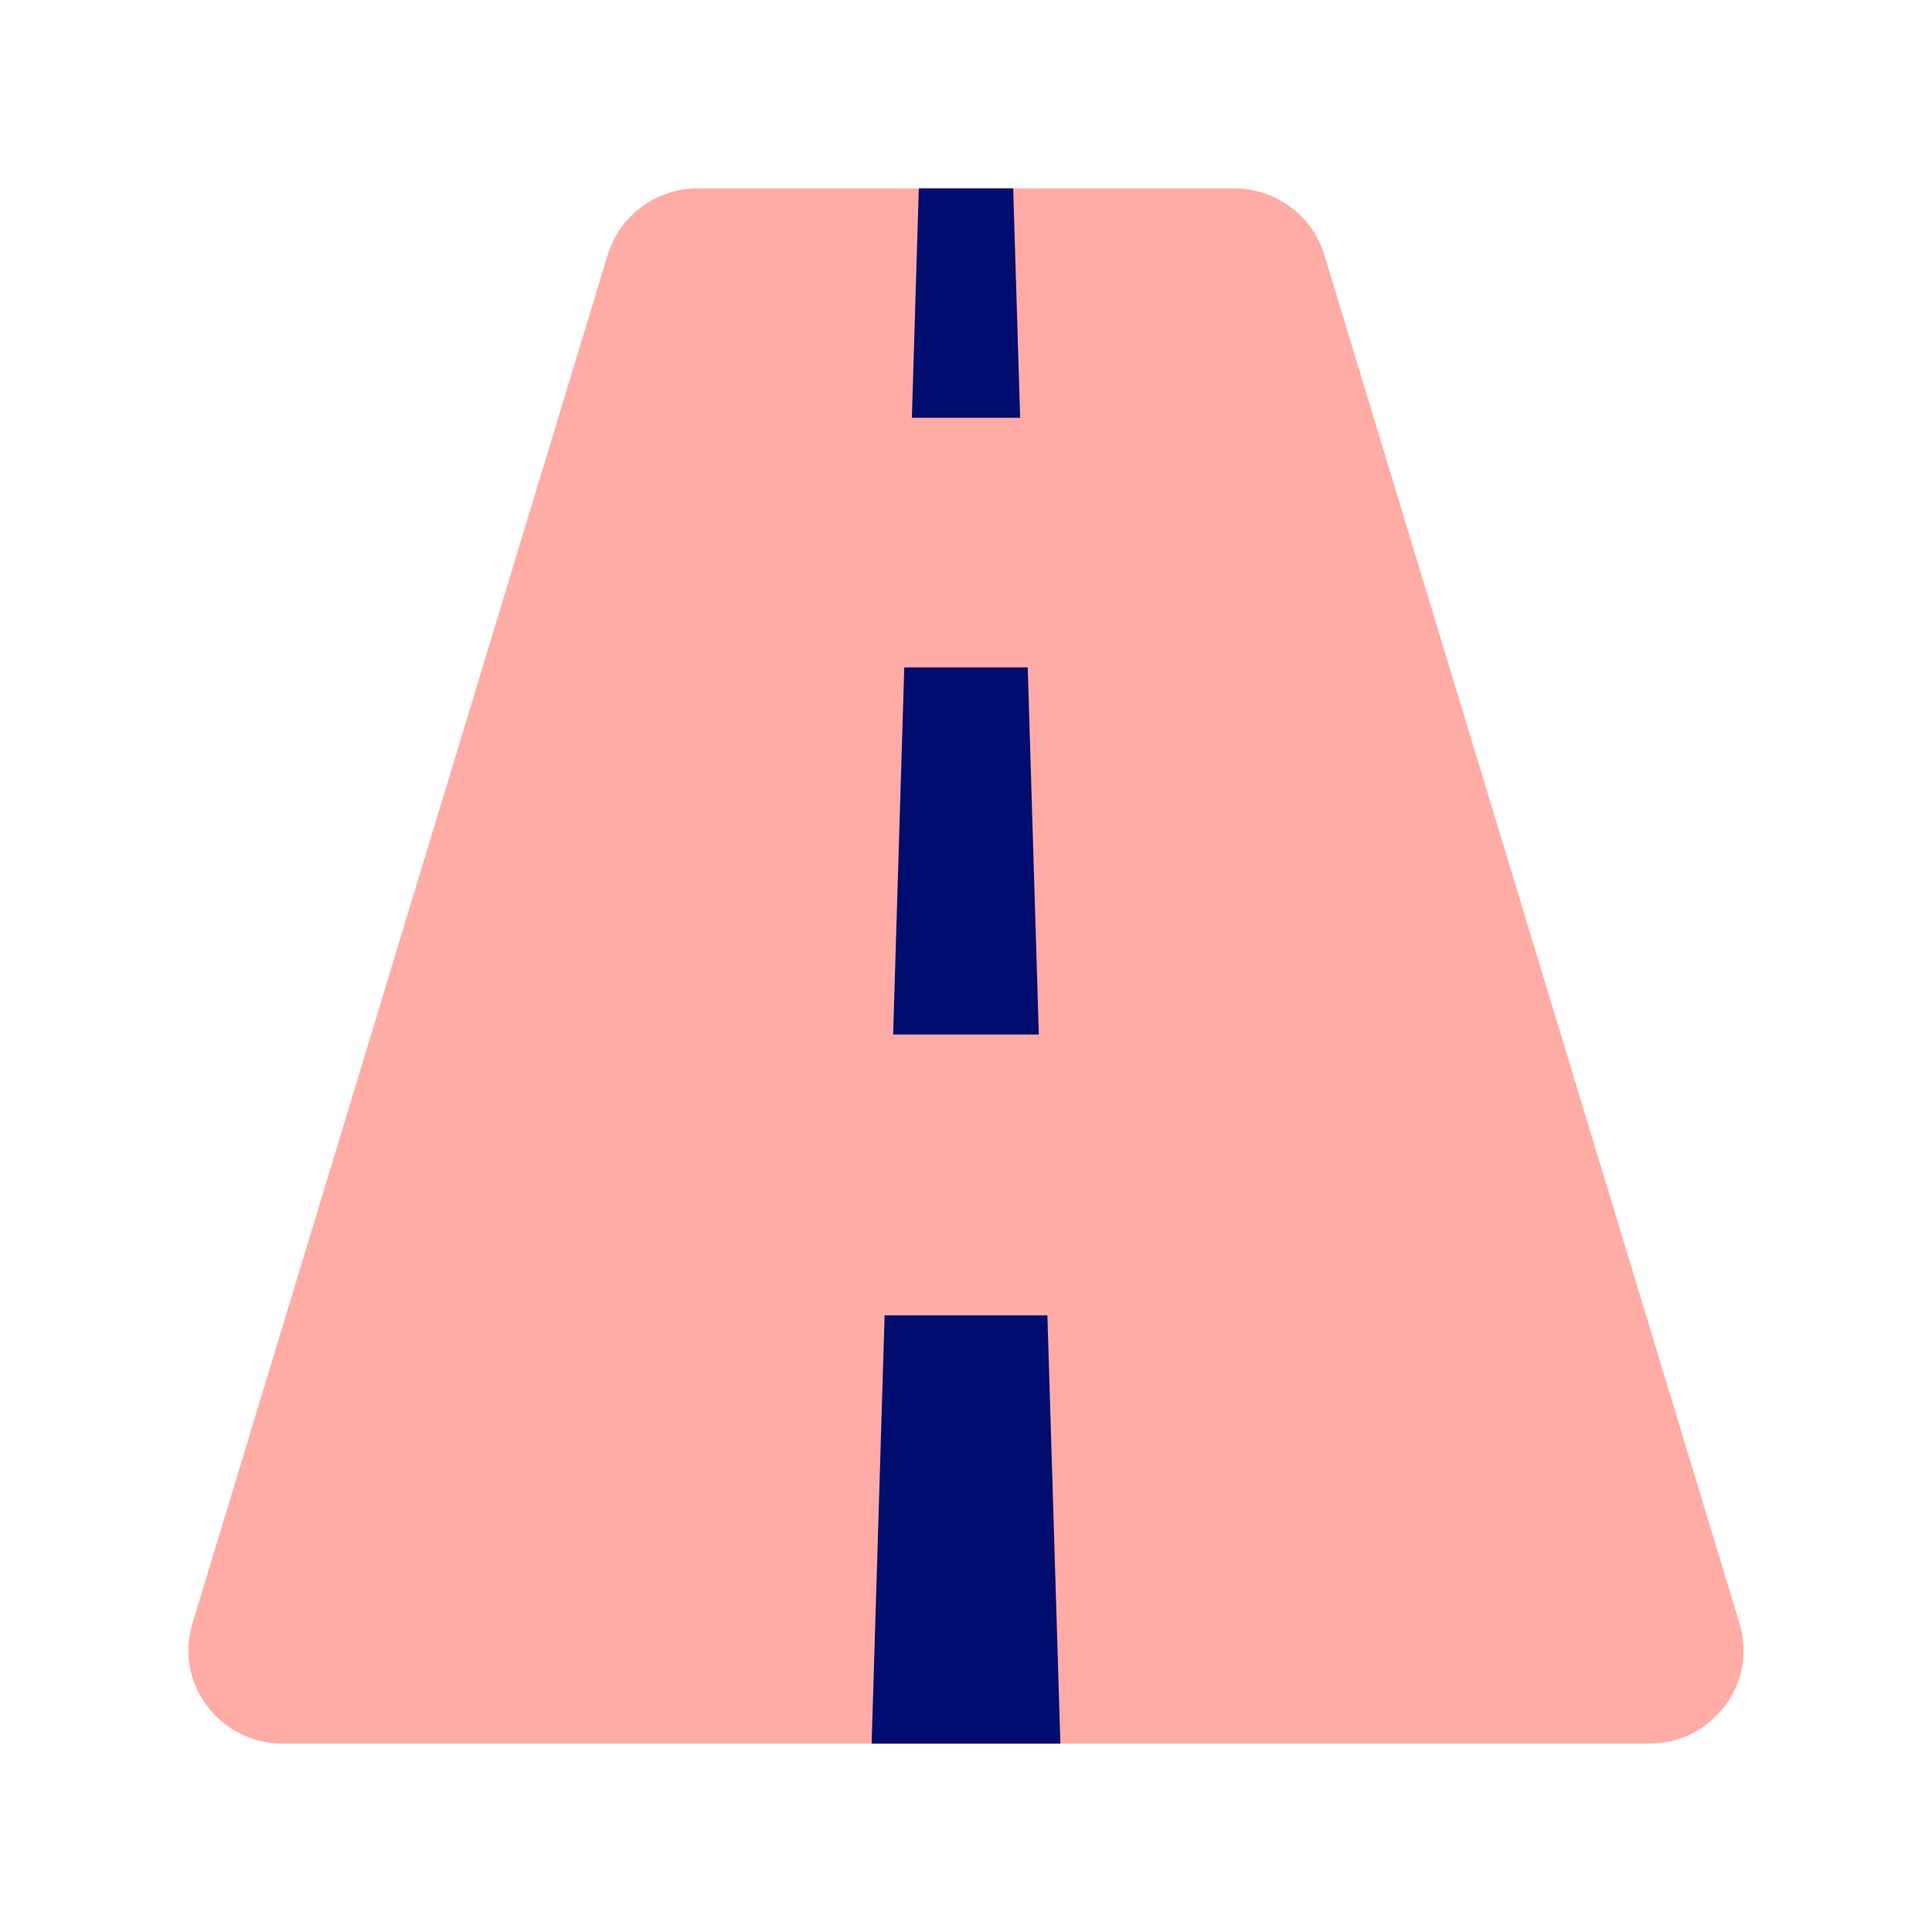 <svg viewBox="0 0 40 40" fill="none" xmlns="http://www.w3.org/2000/svg" focusable="false" aria-hidden="true"><g clip-path="url(#clip0_7_1762)"><rect width="40" height="40"/><path d="M12.581 5.277C12.829 4.46 13.589 3.9 14.452 3.9H25.548C26.41 3.9 27.171 4.46 27.419 5.277L36.016 33.613C36.392 34.852 35.454 36.1 34.145 36.1H5.855C4.546 36.1 3.608 34.852 3.984 33.613L12.581 5.277Z" fill="#FFACA6"/><path d="M18.491 21.419L18.722 13.818H21.278L21.508 21.419H18.491Z" fill="#000D6E"/><path d="M18.046 36.1H21.954L21.685 27.233H18.315L18.046 36.1Z" fill="#000D6E"/><path d="M20.977 3.9H19.023L18.879 8.65H21.121L20.977 3.9Z" fill="#000D6E"/></g><defs><clipPath id="clip0_7_1762"><rect width="40" height="40" fill="white"/></clipPath></defs></svg>